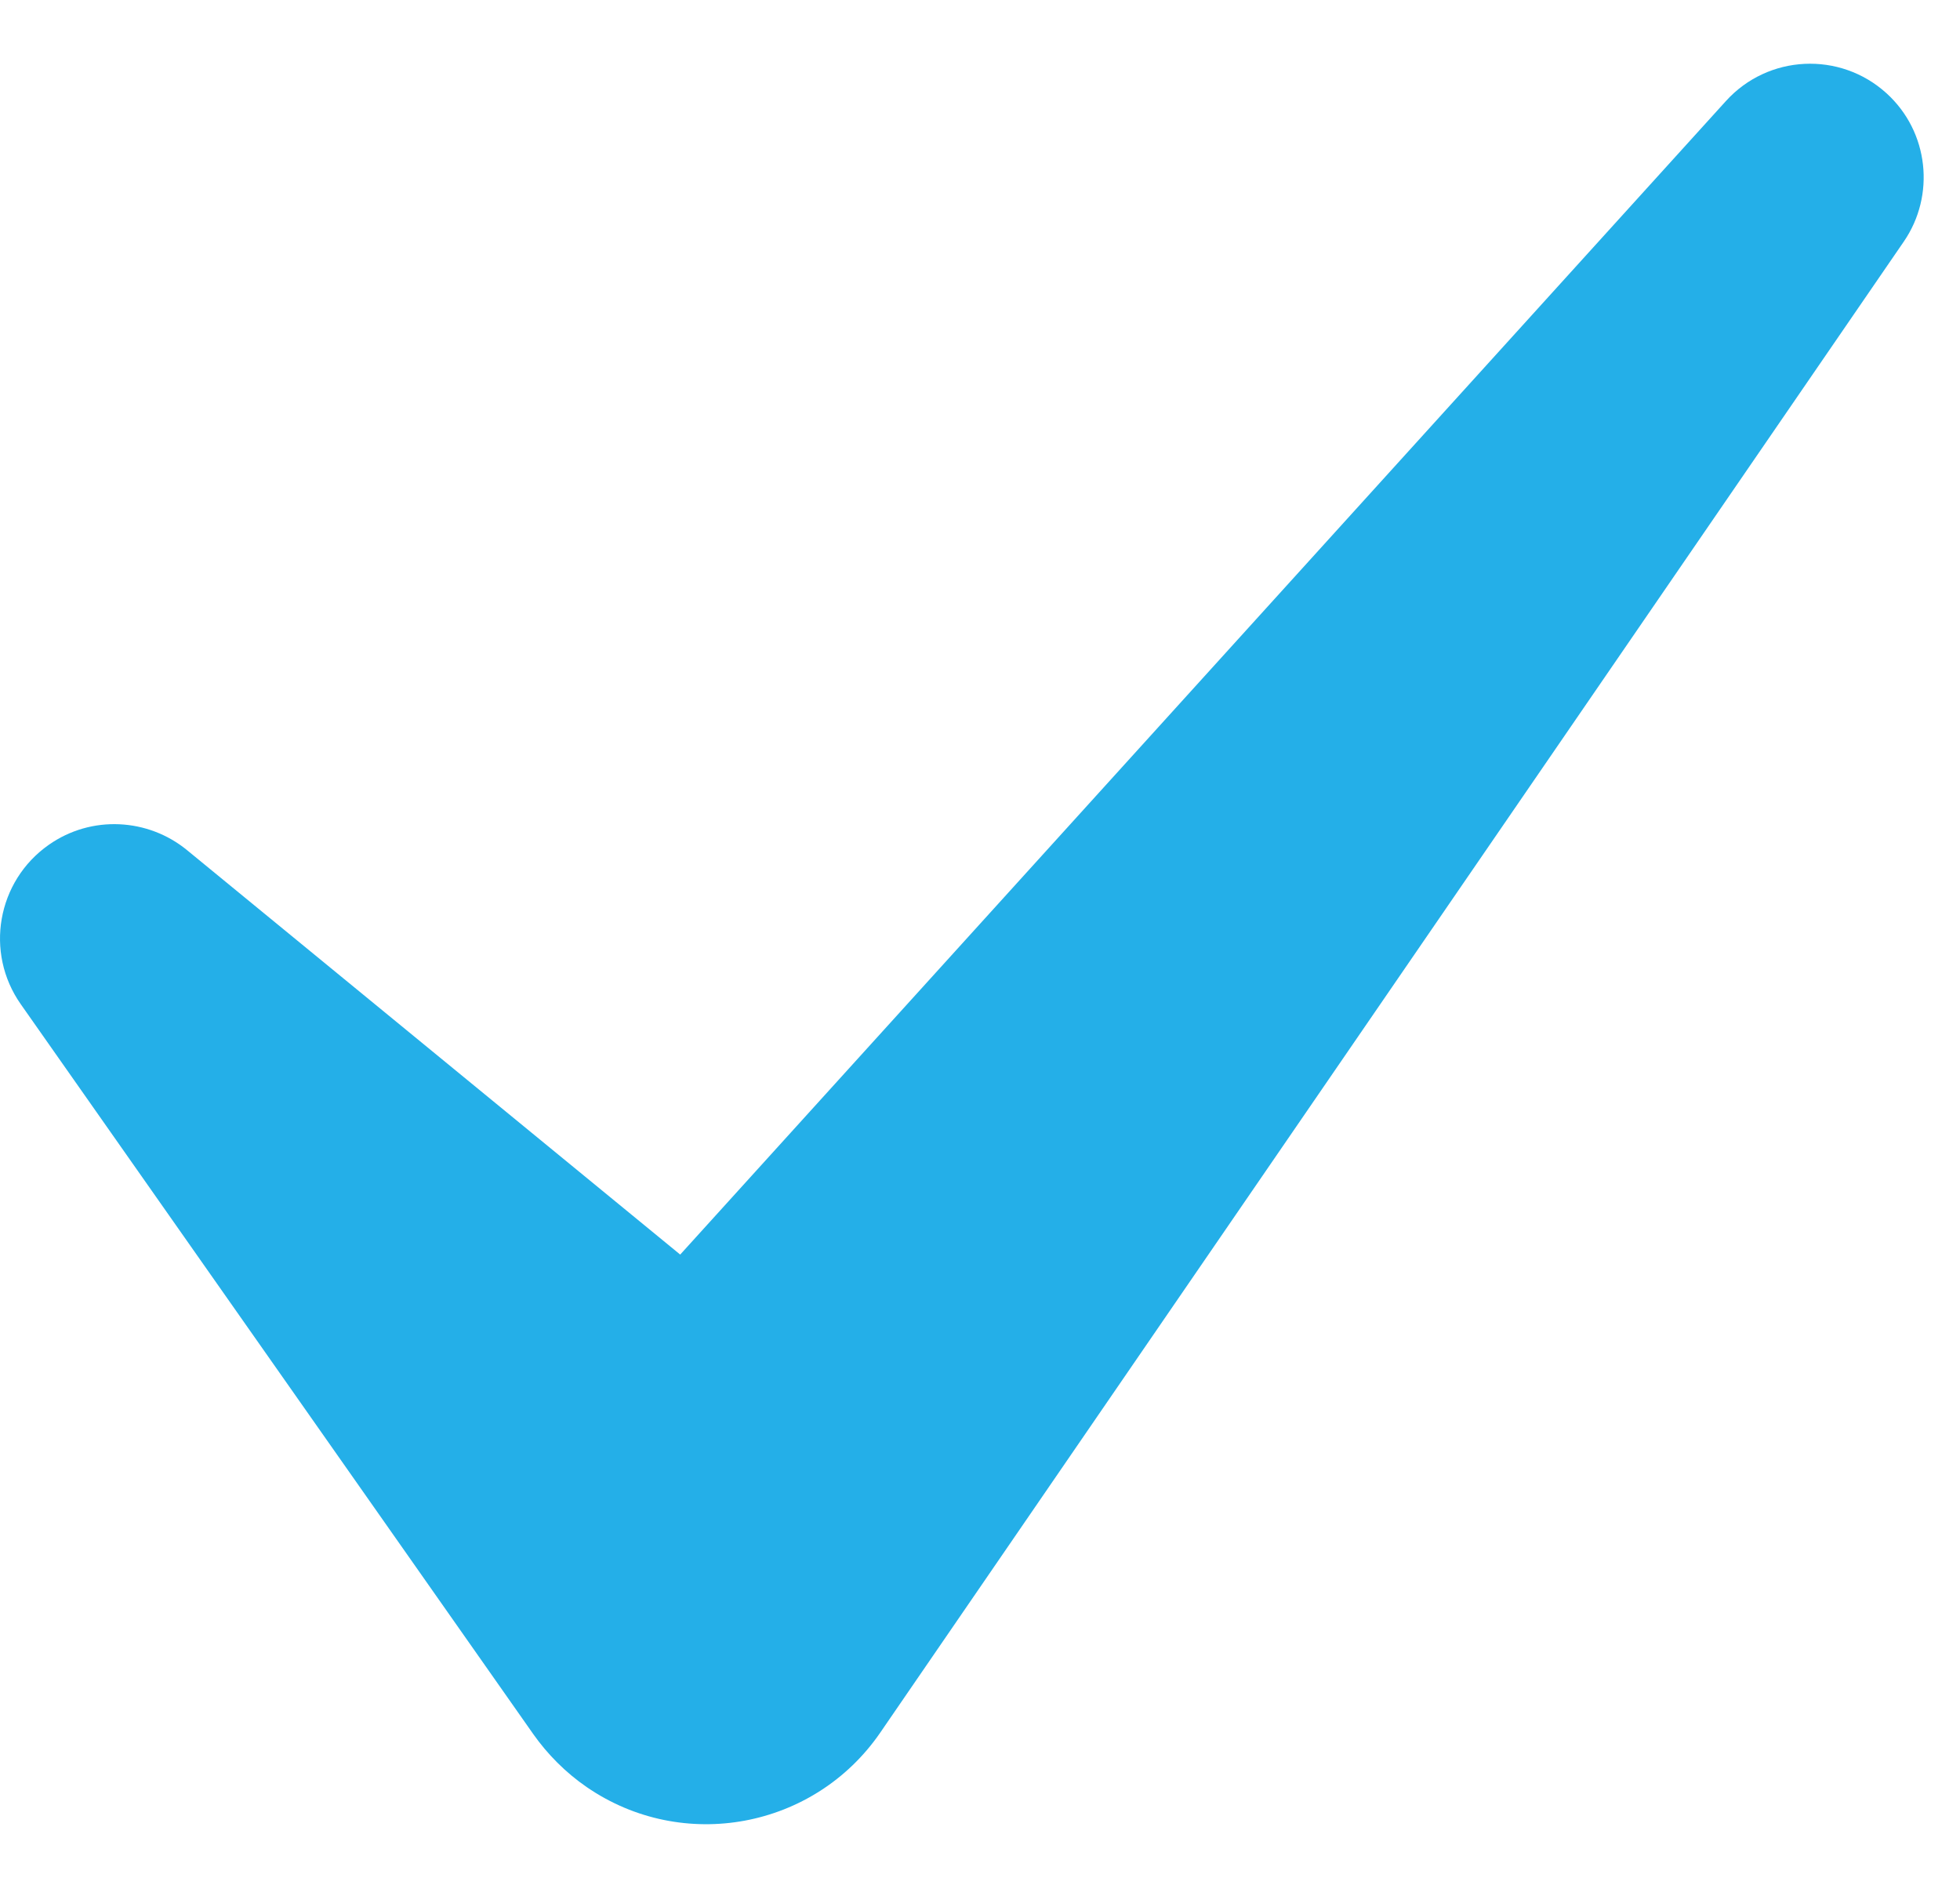 <svg width="26" height="25" viewBox="0 0 26 25" fill="none" xmlns="http://www.w3.org/2000/svg">
<path d="M25.024 1.236C24.407 0.677 23.454 0.723 22.895 1.34L9.023 16.64L2.48 11.275C1.966 10.854 1.215 10.806 0.646 11.206C-0.04 11.688 -0.206 12.634 0.276 13.32L7.076 23.003C7.262 23.266 7.502 23.51 7.783 23.703C9.058 24.579 10.802 24.255 11.678 22.979L11.789 22.817L25.254 3.205C25.675 2.593 25.589 1.748 25.024 1.236Z" fill="#24AFE8"/>
</svg>
